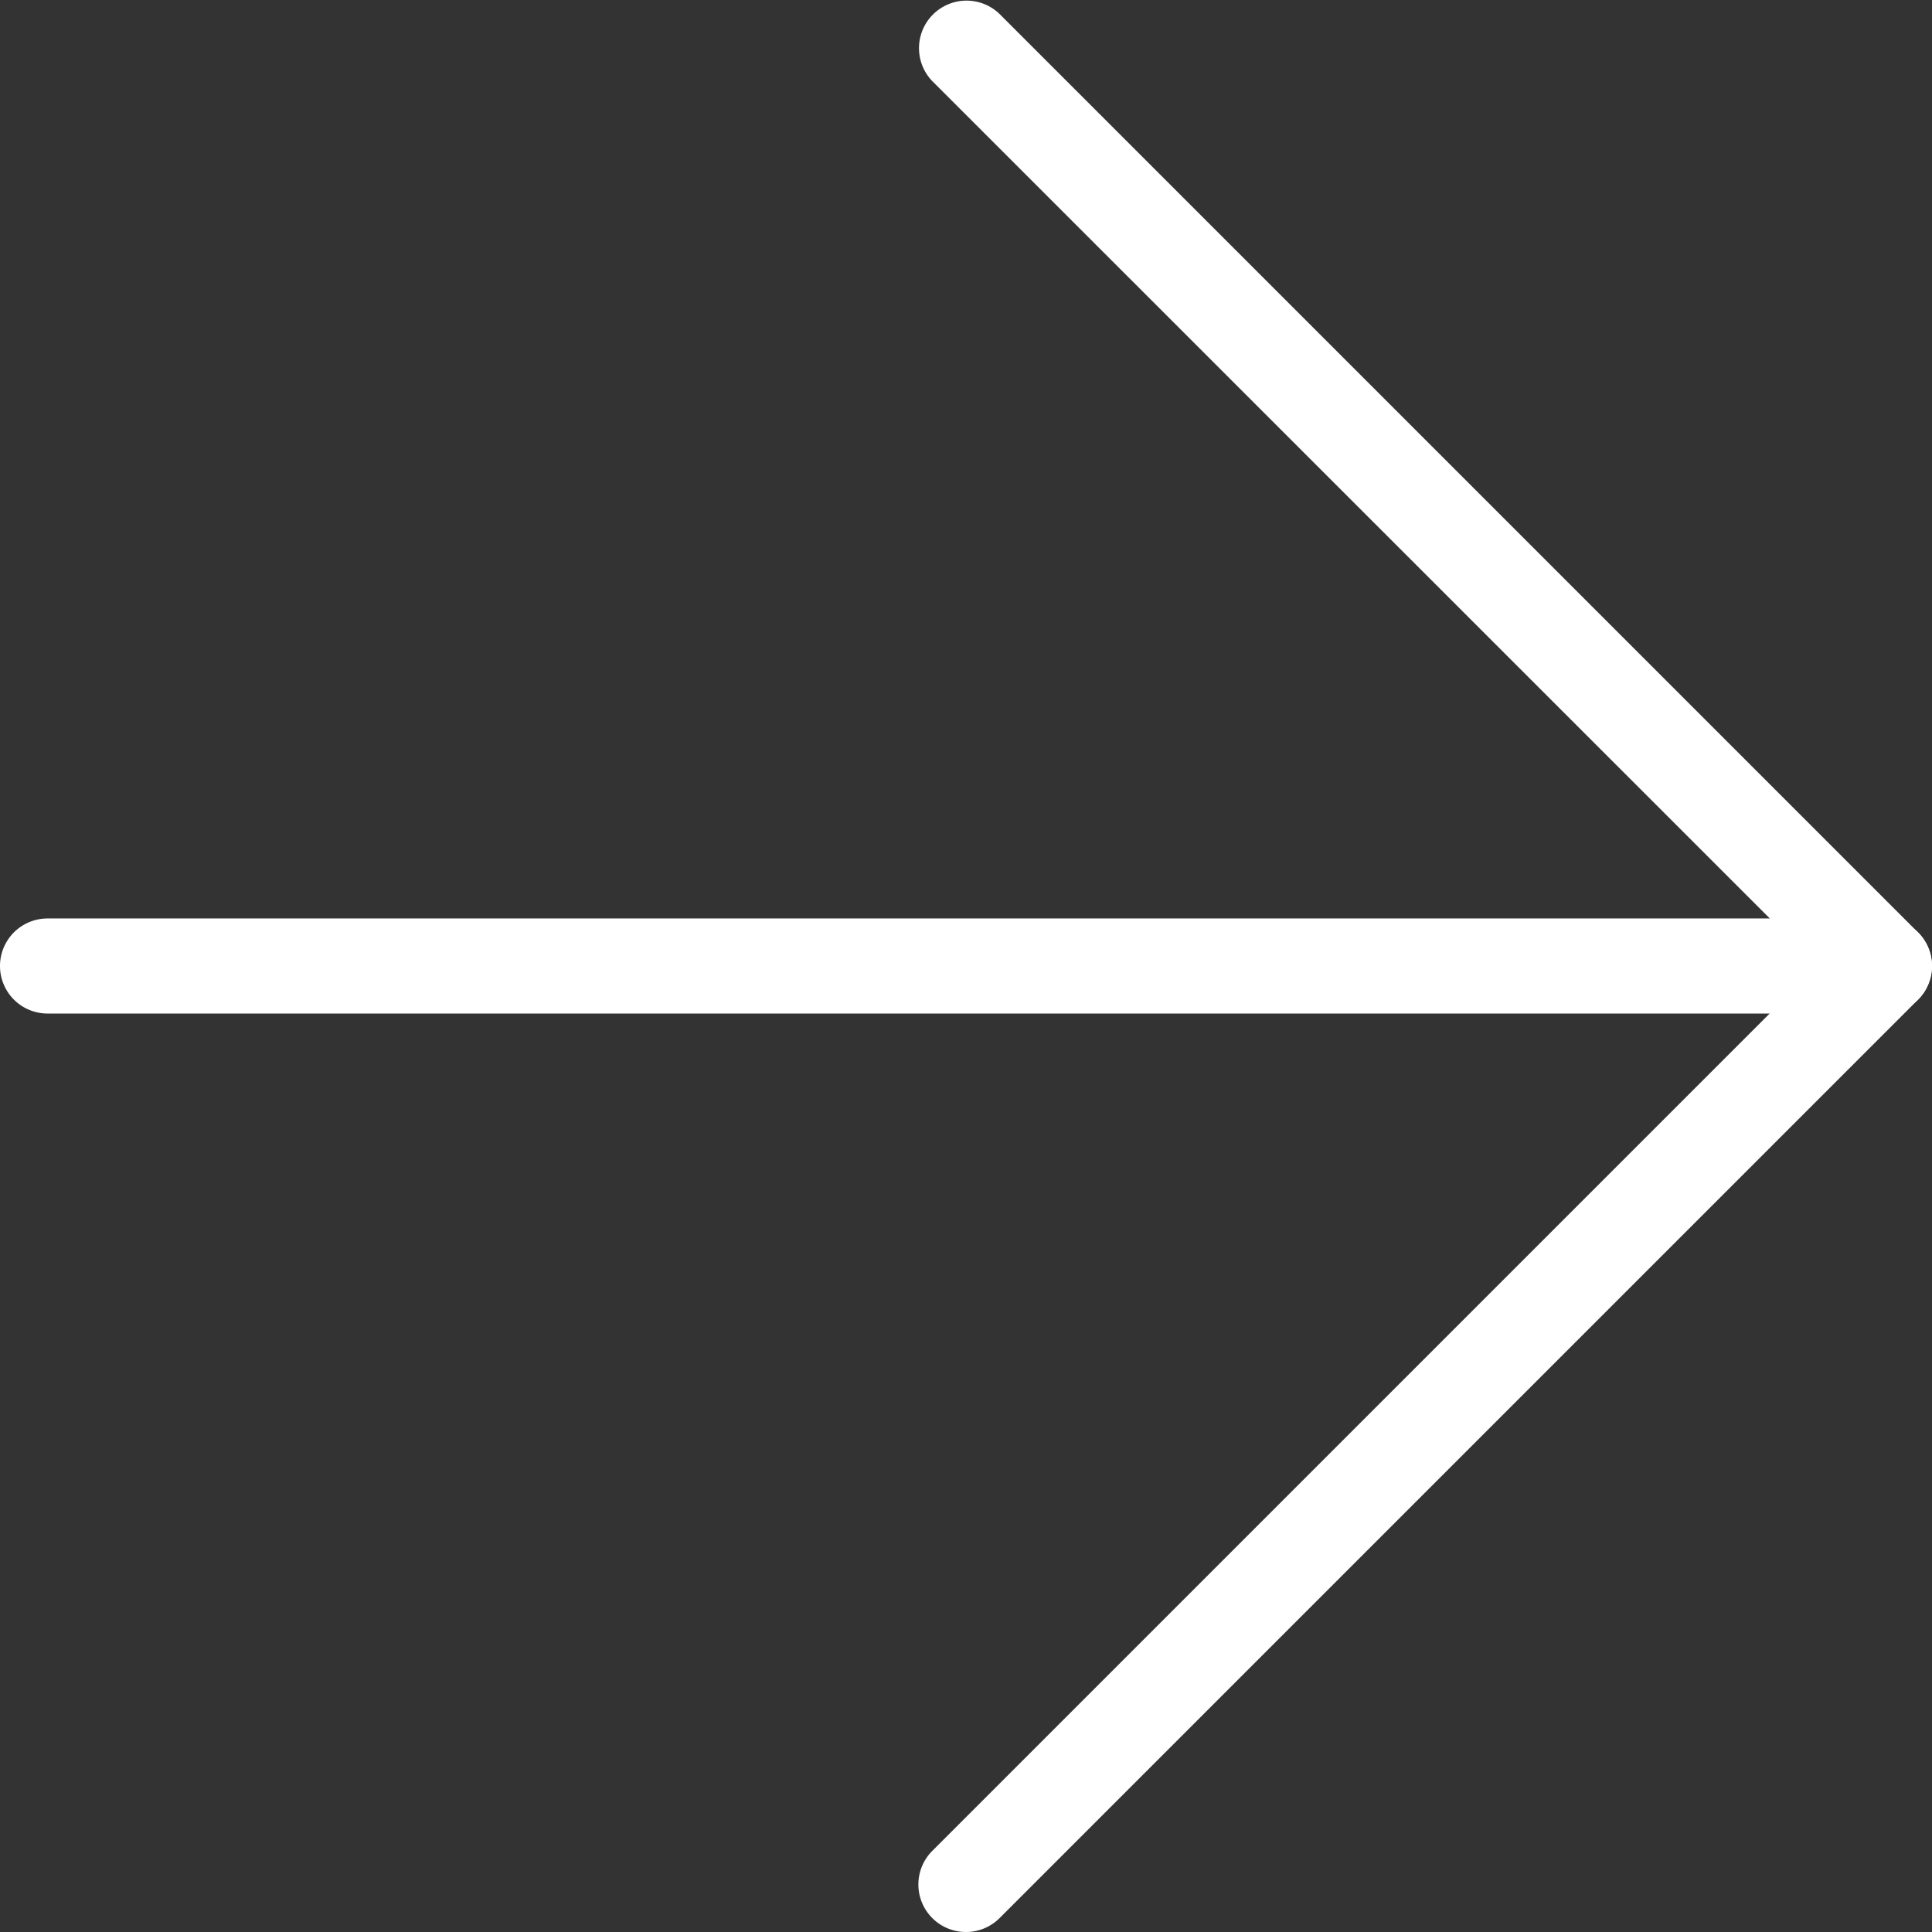 <svg xmlns="http://www.w3.org/2000/svg" width="20.324" height="20.324" viewBox="0 0 20.324 20.324">
  <rect x="0" y="0" width="20.324" height="20.324" fill="#333333" stroke="none"/>
  <g id="icon-arrow-line-white" transform="translate(-1098.454 -2848.107)">
    <g id="グループ_83" data-name="グループ 83" transform="translate(1098.954 2848.607)">
      <g id="Icon_feather-arrow-right" data-name="Icon feather-arrow-right">
        <path id="パス_1" data-name="パス 1" d="M26.824,18.5H7.5a.5.5,0,0,1,0-1H26.824a.5.5,0,0,1,0,1Z" transform="translate(-7.5 -8.338)" fill="#fff"/>
        <path id="パス_2" data-name="パス 2" d="M18,27.324a.5.5,0,0,1-.354-.854l9.309-9.309L17.646,7.854a.5.5,0,0,1,.707-.707l9.662,9.662a.5.5,0,0,1,0,.707l-9.662,9.662A.5.5,0,0,1,18,27.324Z" transform="translate(-8.338 -7.5)" fill="#fff"/>
      </g>
    </g>
  </g>
</svg>
